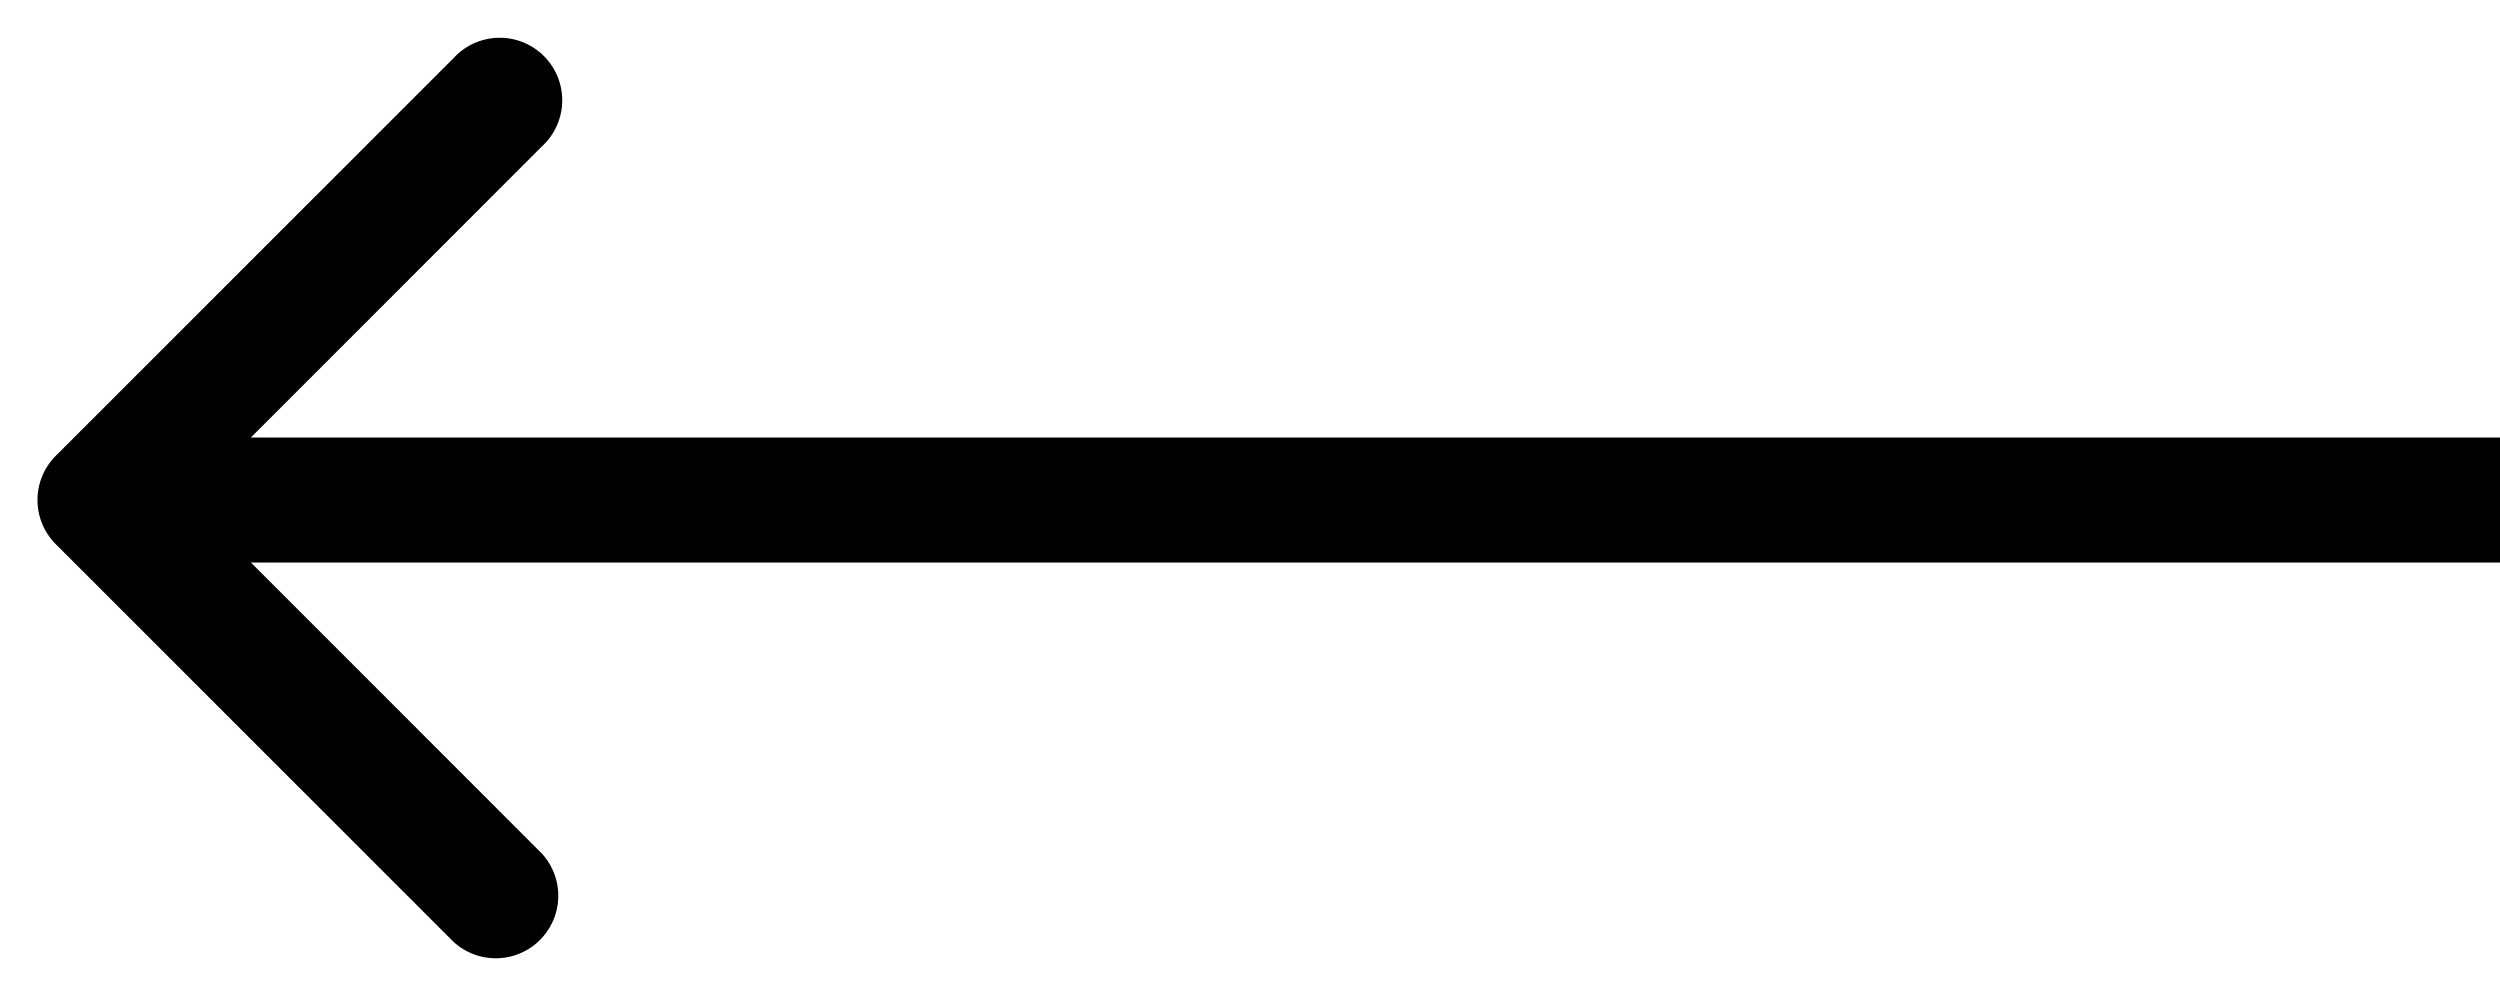 <svg width="25" height="10" fill="none" xmlns="http://www.w3.org/2000/svg" role="presentation"><path d="M.558 4.558a.625.625 0 0 0 0 .884l3.978 3.977a.625.625 0 0 0 .883-.883L1.884 5l3.535-3.536a.625.625 0 1 0-.883-.883L.558 4.558ZM25 4.375H1v1.25h24v-1.25Z" fill="currentColor"/></svg>